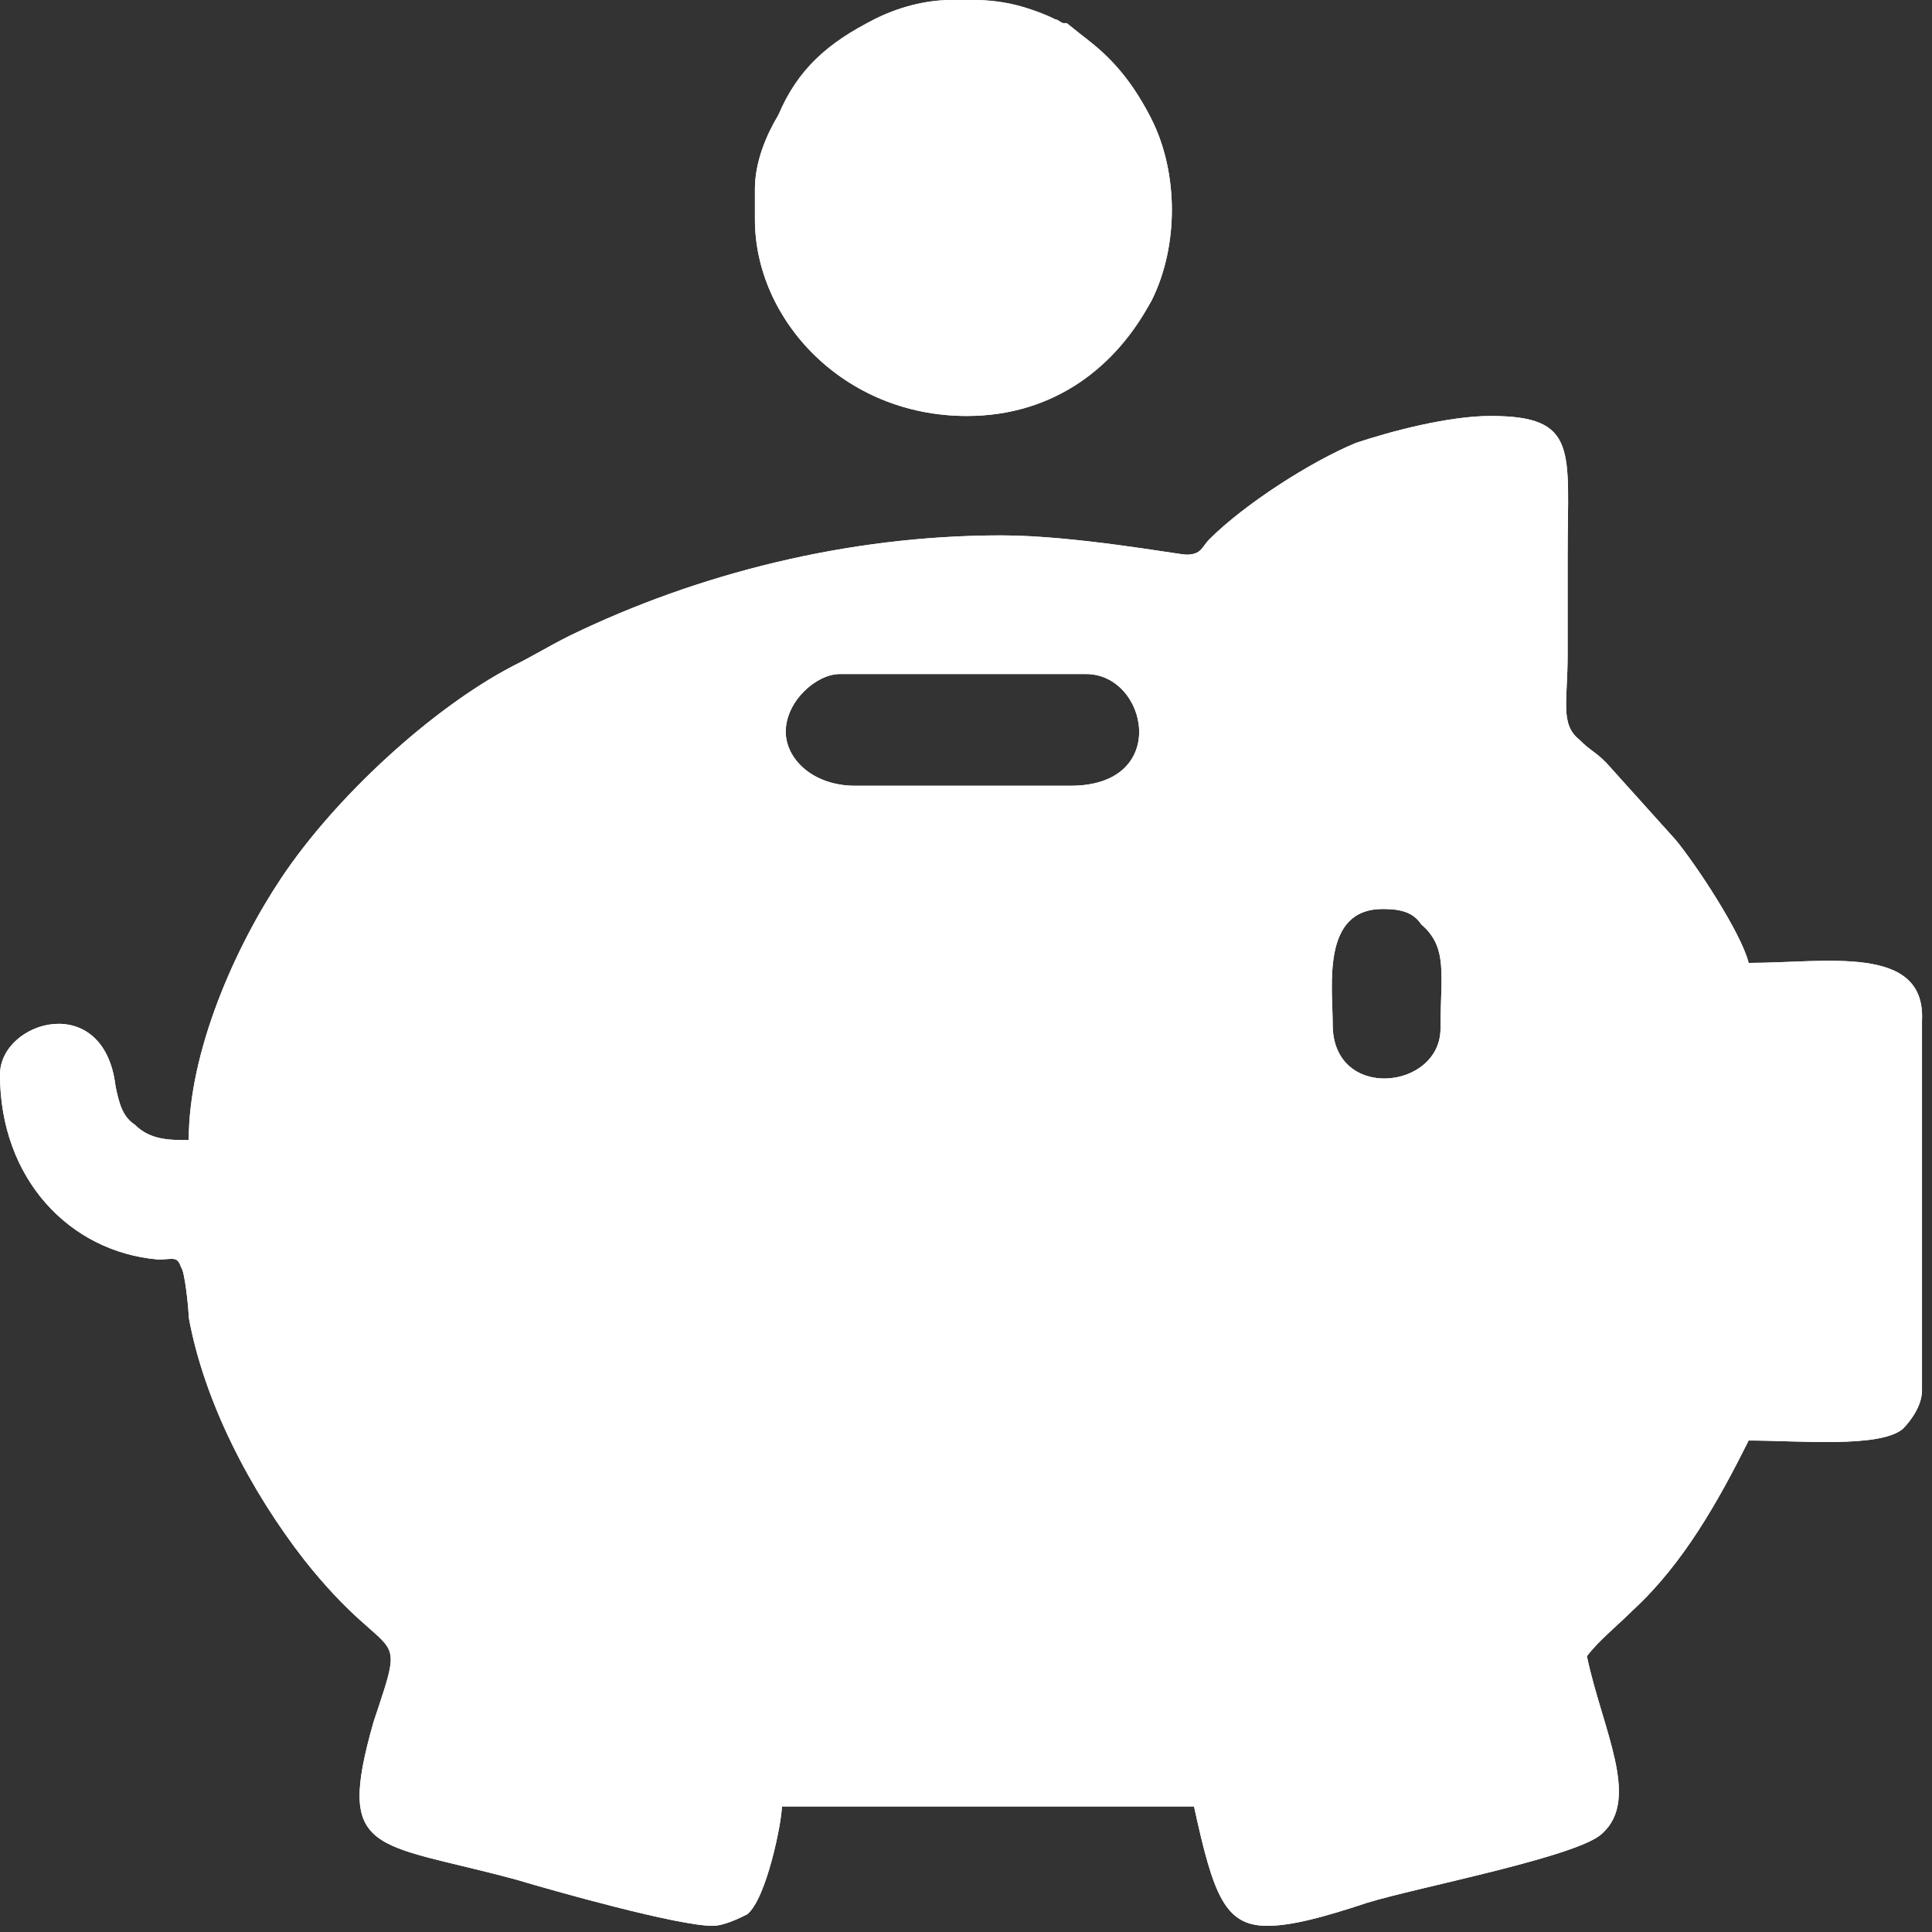 <?xml version="1.0" encoding="UTF-8" standalone="no"?><!DOCTYPE svg PUBLIC "-//W3C//DTD SVG 1.1//EN" "http://www.w3.org/Graphics/SVG/1.1/DTD/svg11.dtd"><svg width="100%" height="100%" viewBox="0 0 209 209" version="1.1" xmlns="http://www.w3.org/2000/svg" xmlns:xlink="http://www.w3.org/1999/xlink" xml:space="preserve" xmlns:serif="http://www.serif.com/" style="fill-rule:evenodd;clip-rule:evenodd;stroke-linejoin:round;stroke-miterlimit:2;"><rect x="0" y="0" width="209" height="209" fill="#333333" stroke="none"/><path d="M134.42,2.926l73.847,82.083l-134.431,120.942l-73.847,-82.084l134.431,-120.941Z" style="fill:none;"/><g><path d="M124.583,12.917c-1.666,-3.334 -3.75,-6.25 -7.083,-8.75l-2.5,-1.667c-0.833,-0.417 -0.417,-0.417 -1.25,-0.417c-2.083,-1.25 -5,-2.083 -8.333,-2.083l-2.5,0c-2.917,0 -5.834,0.833 -8.334,2.083c-5,2.5 -8.333,5.417 -10.416,10.417c-1.25,2.083 -2.5,5 -2.5,7.917l-0,3.333c-0,10.833 9.583,21.25 22.916,21.25c9.584,0 15.834,-5.417 20,-12.5c2.917,-5.833 2.917,-13.75 0,-19.583Zm64.584,91.25c-0.834,-3.334 -5.834,-10.834 -7.917,-13.334l-7.5,-8.333c-1.25,-1.25 -1.667,-1.25 -2.917,-2.5c-2.083,-1.667 -1.25,-4.167 -1.25,-9.167l0,-10.833c0,-11.25 1.25,-15 -8.333,-15c-4.583,0 -10.833,1.667 -14.583,2.917c-5,2.083 -12.084,6.666 -15.834,10.416c-0.833,0.834 -0.833,1.667 -2.5,1.667c-0.833,0 -12.083,-2.083 -20,-2.083c-16.666,-0 -32.916,4.166 -46.666,10.833c-2.5,1.25 -3.75,2.083 -6.25,3.333c-8.75,4.584 -19.167,14.167 -25,22.917c-5,7.5 -10,18.75 -10,28.333c-2.084,0 -4.167,0 -5.834,-1.666c-1.25,-0.834 -1.666,-2.084 -2.083,-4.167c-1.25,-10.417 -12.5,-7.083 -12.5,-1.25c0,11.25 7.5,19.167 17.083,20c1.667,0 2.084,-0.417 2.5,0.833c0.417,0.417 0.834,4.584 0.834,5.417c1.666,9.167 6.666,18.75 12.5,26.25c9.583,12.083 11.25,6.25 7.5,17.5c-4.167,14.583 -0,12.917 15.416,17.083c4.167,1.25 17.5,5 21.25,5c1.25,0 2.917,-0.833 3.75,-1.25c2.084,-1.666 3.75,-10 3.75,-11.666l44.584,-0c2.083,9.583 3.333,12.916 7.916,12.916c2.5,0 5.834,-0.833 10.834,-2.5c5.416,-1.666 22.916,-5 25.416,-7.5c4.167,-3.75 0,-11.25 -1.666,-19.166c1.25,-1.667 3.333,-3.334 5,-5c5.416,-5 9.166,-11.667 12.5,-18.334c5.416,0 14.166,0.834 16.666,-1.25c0.834,-0.833 2.084,-2.5 2.084,-4.166l-0,-40c0.416,-8.334 -10.417,-6.25 -18.75,-6.25Zm-73.334,-19.167l-23.333,0c-4.583,0 -7.5,-2.917 -7.5,-5.833c0,-3.334 3.333,-6.25 5.833,-6.25l26.667,-0c6.667,-0 9.167,12.083 -1.667,12.083Zm40,26.25c0,6.667 -11.666,7.917 -11.666,-0.417c-0,-4.166 -1.25,-12.5 5.416,-12.5c2.084,0 3.334,0.417 4.167,1.667c2.917,2.5 2.083,5.417 2.083,11.25Z" style="fill:#fff;fill-rule:nonzero;"/><g><path d="M189.167,104.167c-0.834,-3.334 -5.834,-10.834 -7.917,-13.334l-7.5,-8.333c-1.25,-1.25 -1.667,-1.25 -2.917,-2.5c-2.083,-1.667 -1.25,-4.167 -1.25,-9.167l0,-10.833c0,-11.25 1.25,-15 -8.333,-15c-4.583,0 -10.833,1.667 -14.583,2.917c-5,2.083 -12.084,6.666 -15.834,10.416c-0.833,0.834 -0.833,1.667 -2.5,1.667c-0.833,0 -12.083,-2.083 -20,-2.083c-16.666,-0 -32.916,4.166 -46.666,10.833c-2.5,1.25 -3.75,2.083 -6.25,3.333c-8.75,4.584 -19.167,14.167 -25,22.917c-5,7.5 -10,18.75 -10,28.333c-2.084,0 -4.167,0 -5.834,-1.666c-1.25,-0.834 -1.666,-2.084 -2.083,-4.167c-1.25,-10.417 -12.5,-7.083 -12.5,-1.25c0,11.25 7.5,19.167 17.083,20c1.667,0 2.084,-0.417 2.5,0.833c0.417,0.417 0.834,4.584 0.834,5.417c1.666,9.167 6.666,18.75 12.5,26.25c9.583,12.083 11.25,6.25 7.5,17.5c-4.167,14.583 -0,12.917 15.416,17.083c4.167,1.25 17.5,5 21.25,5c1.25,0 2.917,-0.833 3.75,-1.25c2.084,-1.666 3.75,-10 3.75,-11.666l44.584,-0c2.083,9.583 3.333,12.916 7.916,12.916c2.5,0 5.834,-0.833 10.834,-2.5c5.416,-1.666 22.916,-5 25.416,-7.5c4.167,-3.75 0,-11.25 -1.666,-19.166c1.25,-1.667 3.333,-3.334 5,-5c5.416,-5 9.166,-11.667 12.5,-18.334c5.416,0 14.166,0.834 16.666,-1.25c0.834,-0.833 2.084,-2.5 2.084,-4.166l-0,-40c0.416,-8.334 -10.417,-6.25 -18.75,-6.25Zm-73.334,-19.167l-23.333,0c-4.583,0 -7.5,-2.917 -7.5,-5.833c0,-3.334 3.333,-6.25 5.833,-6.25l26.667,-0c6.667,-0 9.167,12.083 -1.667,12.083Zm40,26.25c0,6.667 -11.666,7.917 -11.666,-0.417c-0,-4.166 -1.25,-12.5 5.416,-12.5c2.084,0 3.334,0.417 4.167,1.667c2.917,2.5 2.083,5.417 2.083,11.25Z" style="fill:#fff;fill-rule:nonzero;"/><path d="M124.583,32.5c-3.75,7.083 -10.416,12.5 -20,12.5c-13.333,0 -22.916,-10.417 -22.916,-21.25l-0,-3.333c-0,-2.917 1.25,-5.834 2.5,-7.917c2.5,-4.583 5.833,-7.917 10.416,-10.417c2.5,-1.25 5.417,-2.083 8.334,-2.083l2.5,-0c2.916,-0 6.25,0.833 8.75,2.083c0.416,0.417 0.416,0.417 1.25,0.417l2.083,1.667c2.917,2.5 5.417,5.416 7.083,8.75c2.917,5.833 2.917,13.75 0,19.583Z" style="fill:#fff;fill-rule:nonzero;"/></g></g></svg>